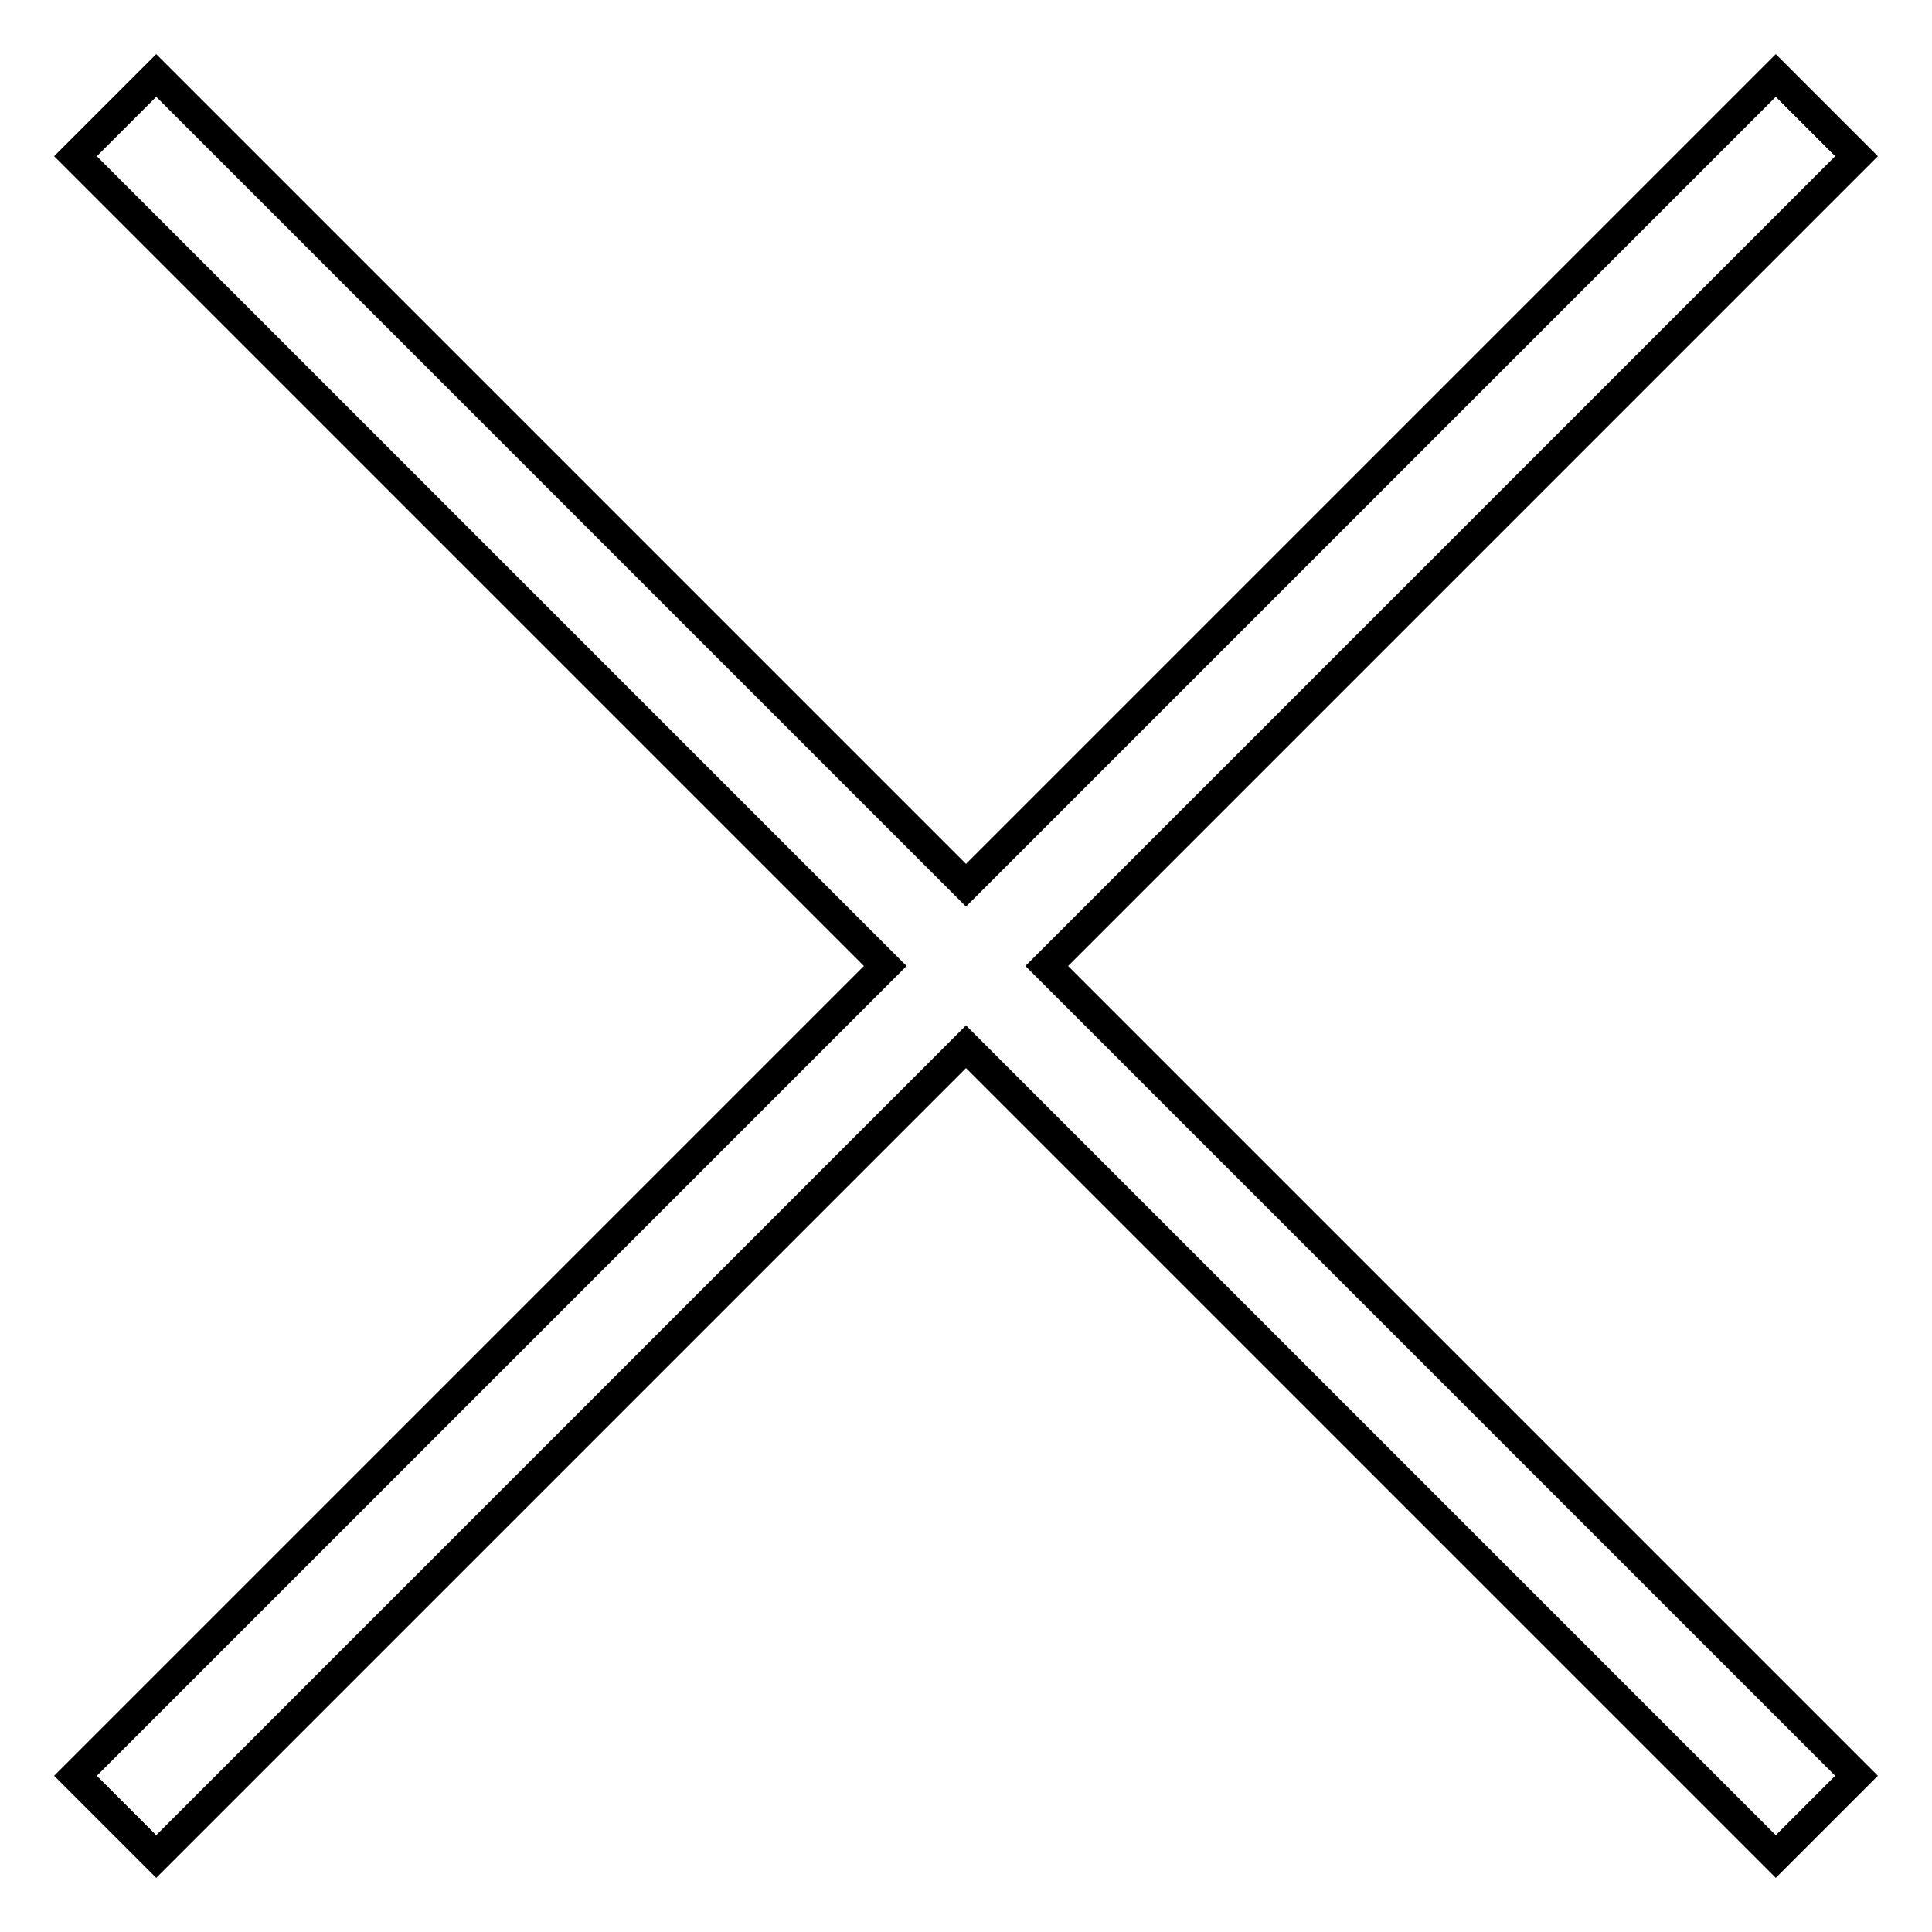 <?xml version="1.0" encoding="utf-8"?>
<!-- Svg Vector Icons : http://www.onlinewebfonts.com/icon -->
<!DOCTYPE svg PUBLIC "-//W3C//DTD SVG 1.1//EN" "http://www.w3.org/Graphics/SVG/1.1/DTD/svg11.dtd">
<svg version="1.1" xmlns="http://www.w3.org/2000/svg" xmlns:xlink="http://www.w3.org/1999/xlink" x="0px" y="0px" viewBox="0 0 256 256" enable-background="new 0 0 256 256" xml:space="preserve">
<g> <path stroke-width="4" fill-opacity="0" stroke="#000000"  d="M246,20.7L235.3,10L128,117.3L20.7,10L10,20.7L117.3,128L10,235.3L20.7,246L128,138.7L235.3,246l10.7-10.7 L138.7,128L246,20.7z"/></g>
</svg>